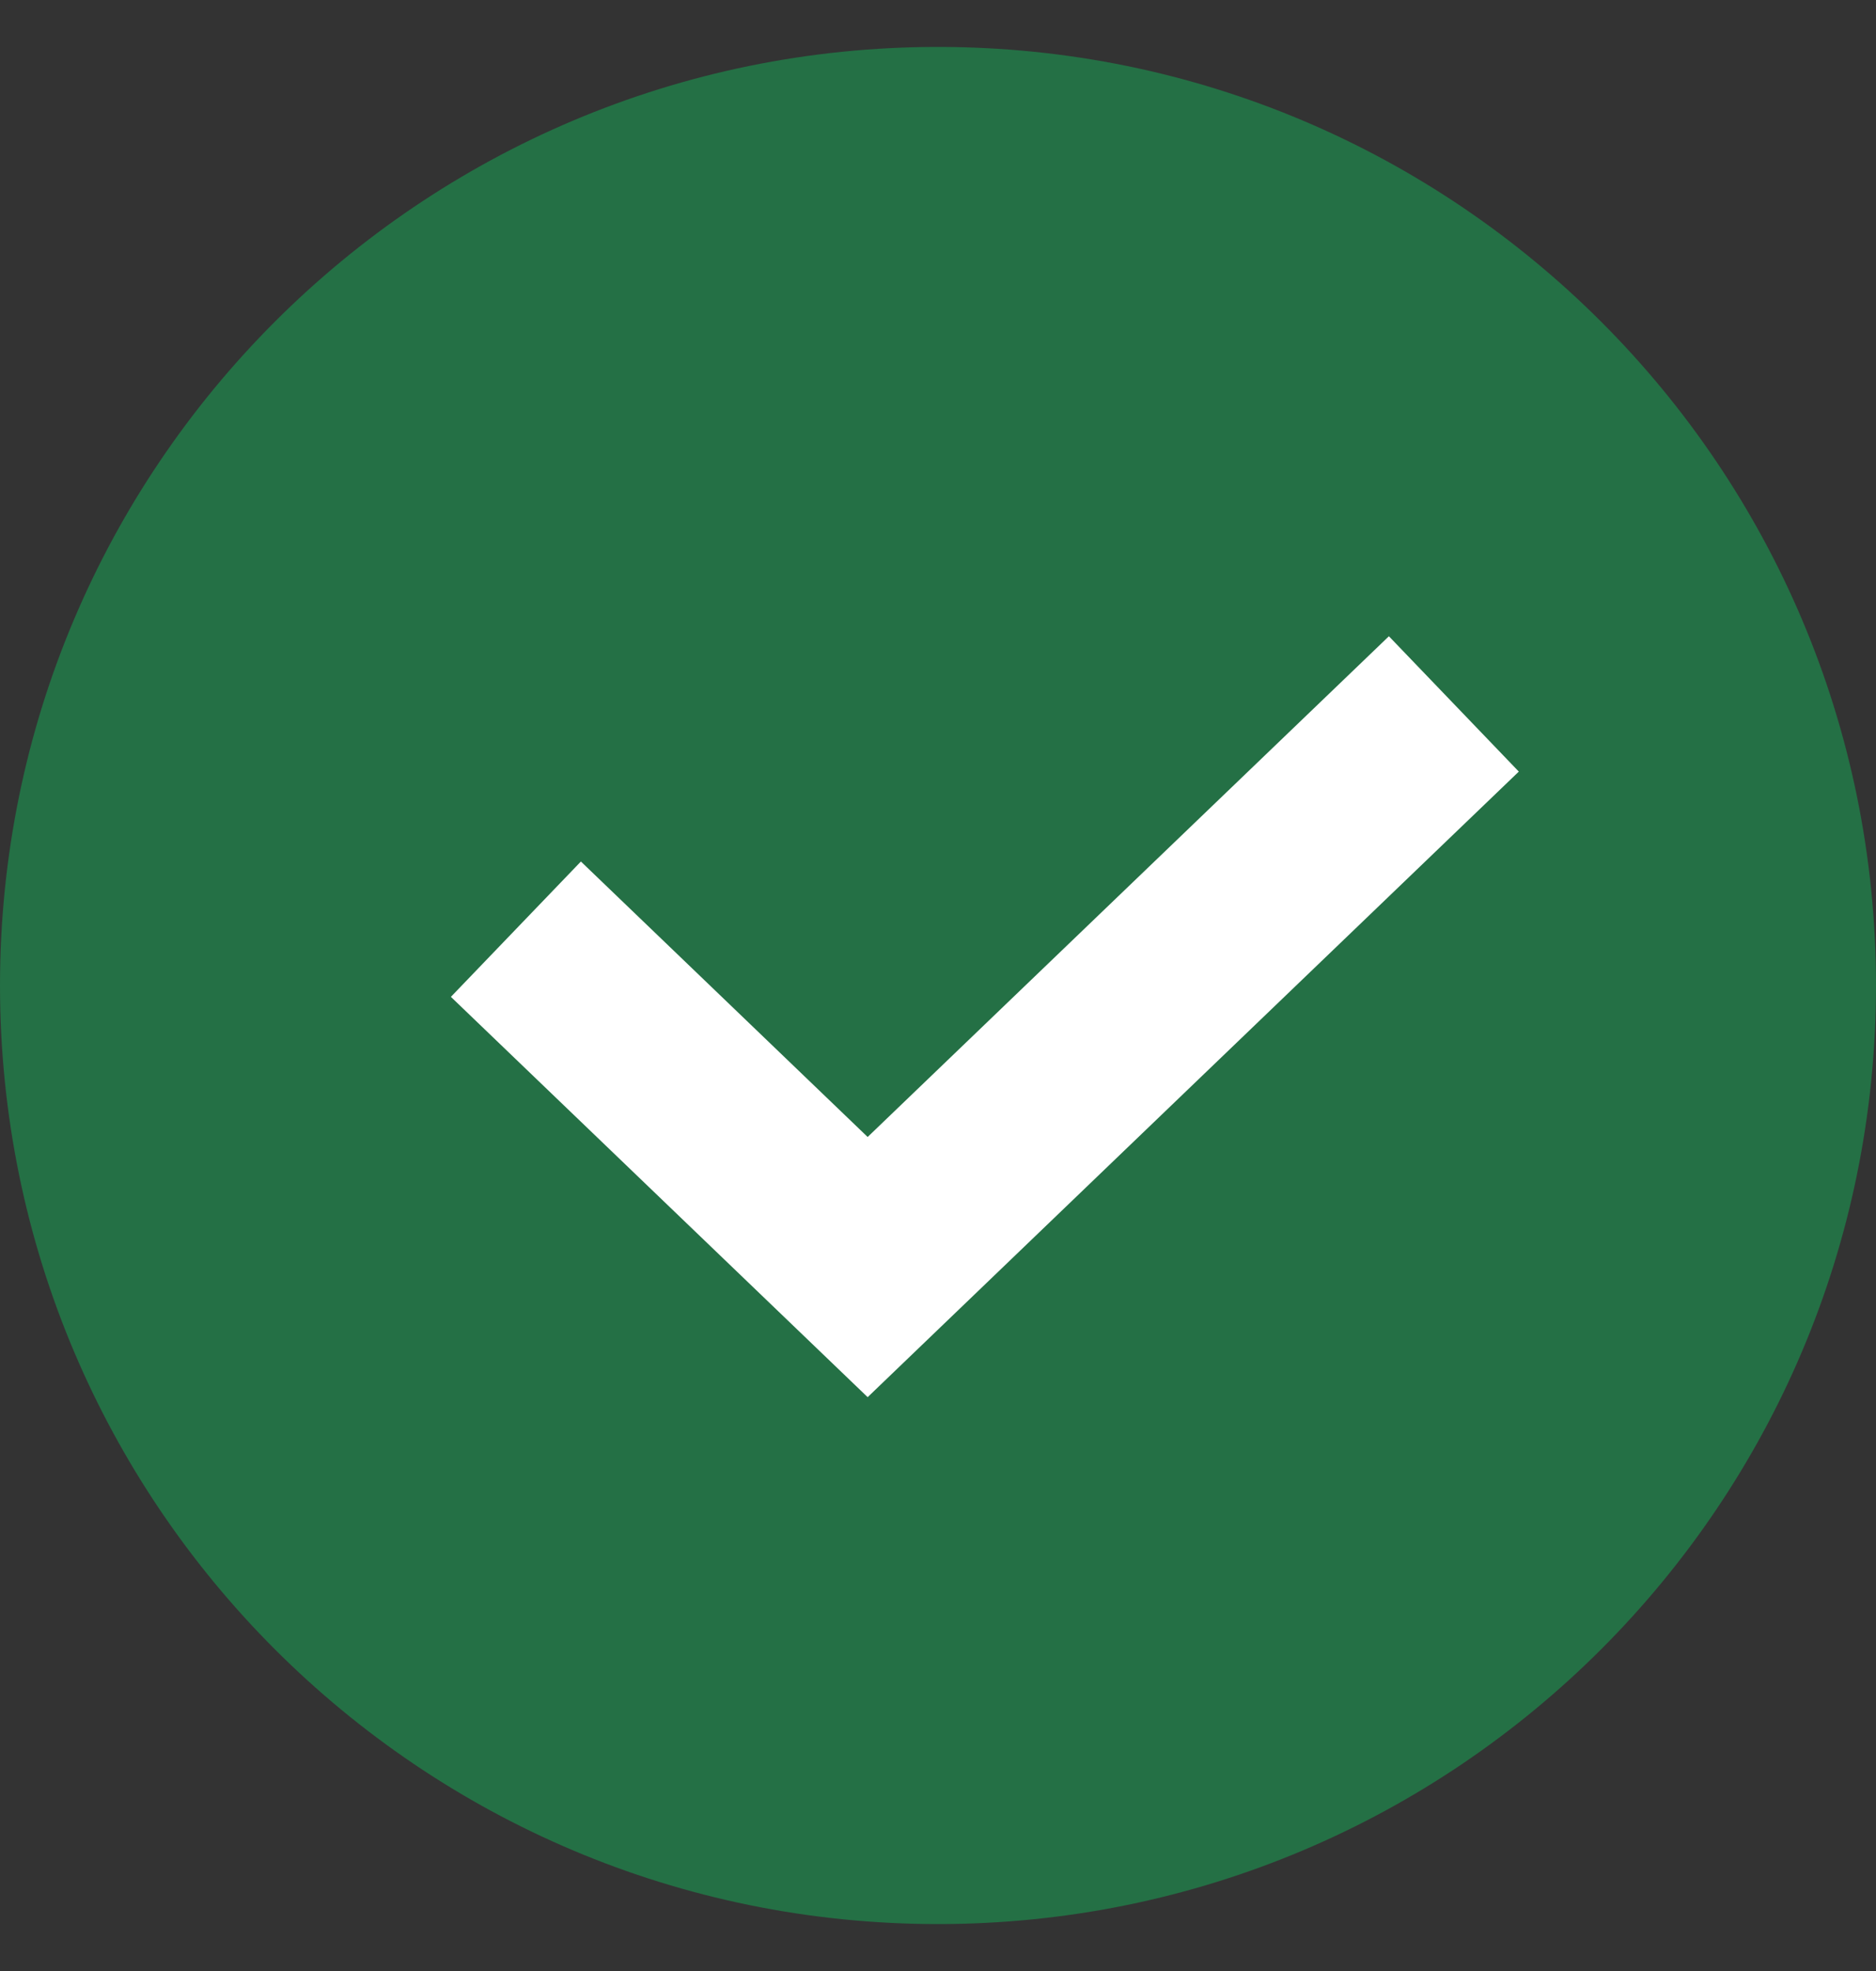 <svg width="20" height="21" viewBox="0 0 20 21" fill="none" xmlns="http://www.w3.org/2000/svg">
<rect x="0" y="0" width="20" height="21" fill="#333333" stroke="none"/>
<path d="M20 10.5C20 16.023 15.523 20.5 10 20.5C4.477 20.5 0 16.023 0 10.5C0 4.977 4.477 0.5 10 0.5C15.523 0.5 20 4.977 20 10.5Z" fill="#0ECC5F" fill-opacity="0.4"/>
<path fill-rule="evenodd" clip-rule="evenodd" d="M16.192 8.221L9.25 14.886L4.807 10.621L6.193 9.179L9.25 12.114L14.807 6.779L16.192 8.221Z" fill="white"/>
</svg>
